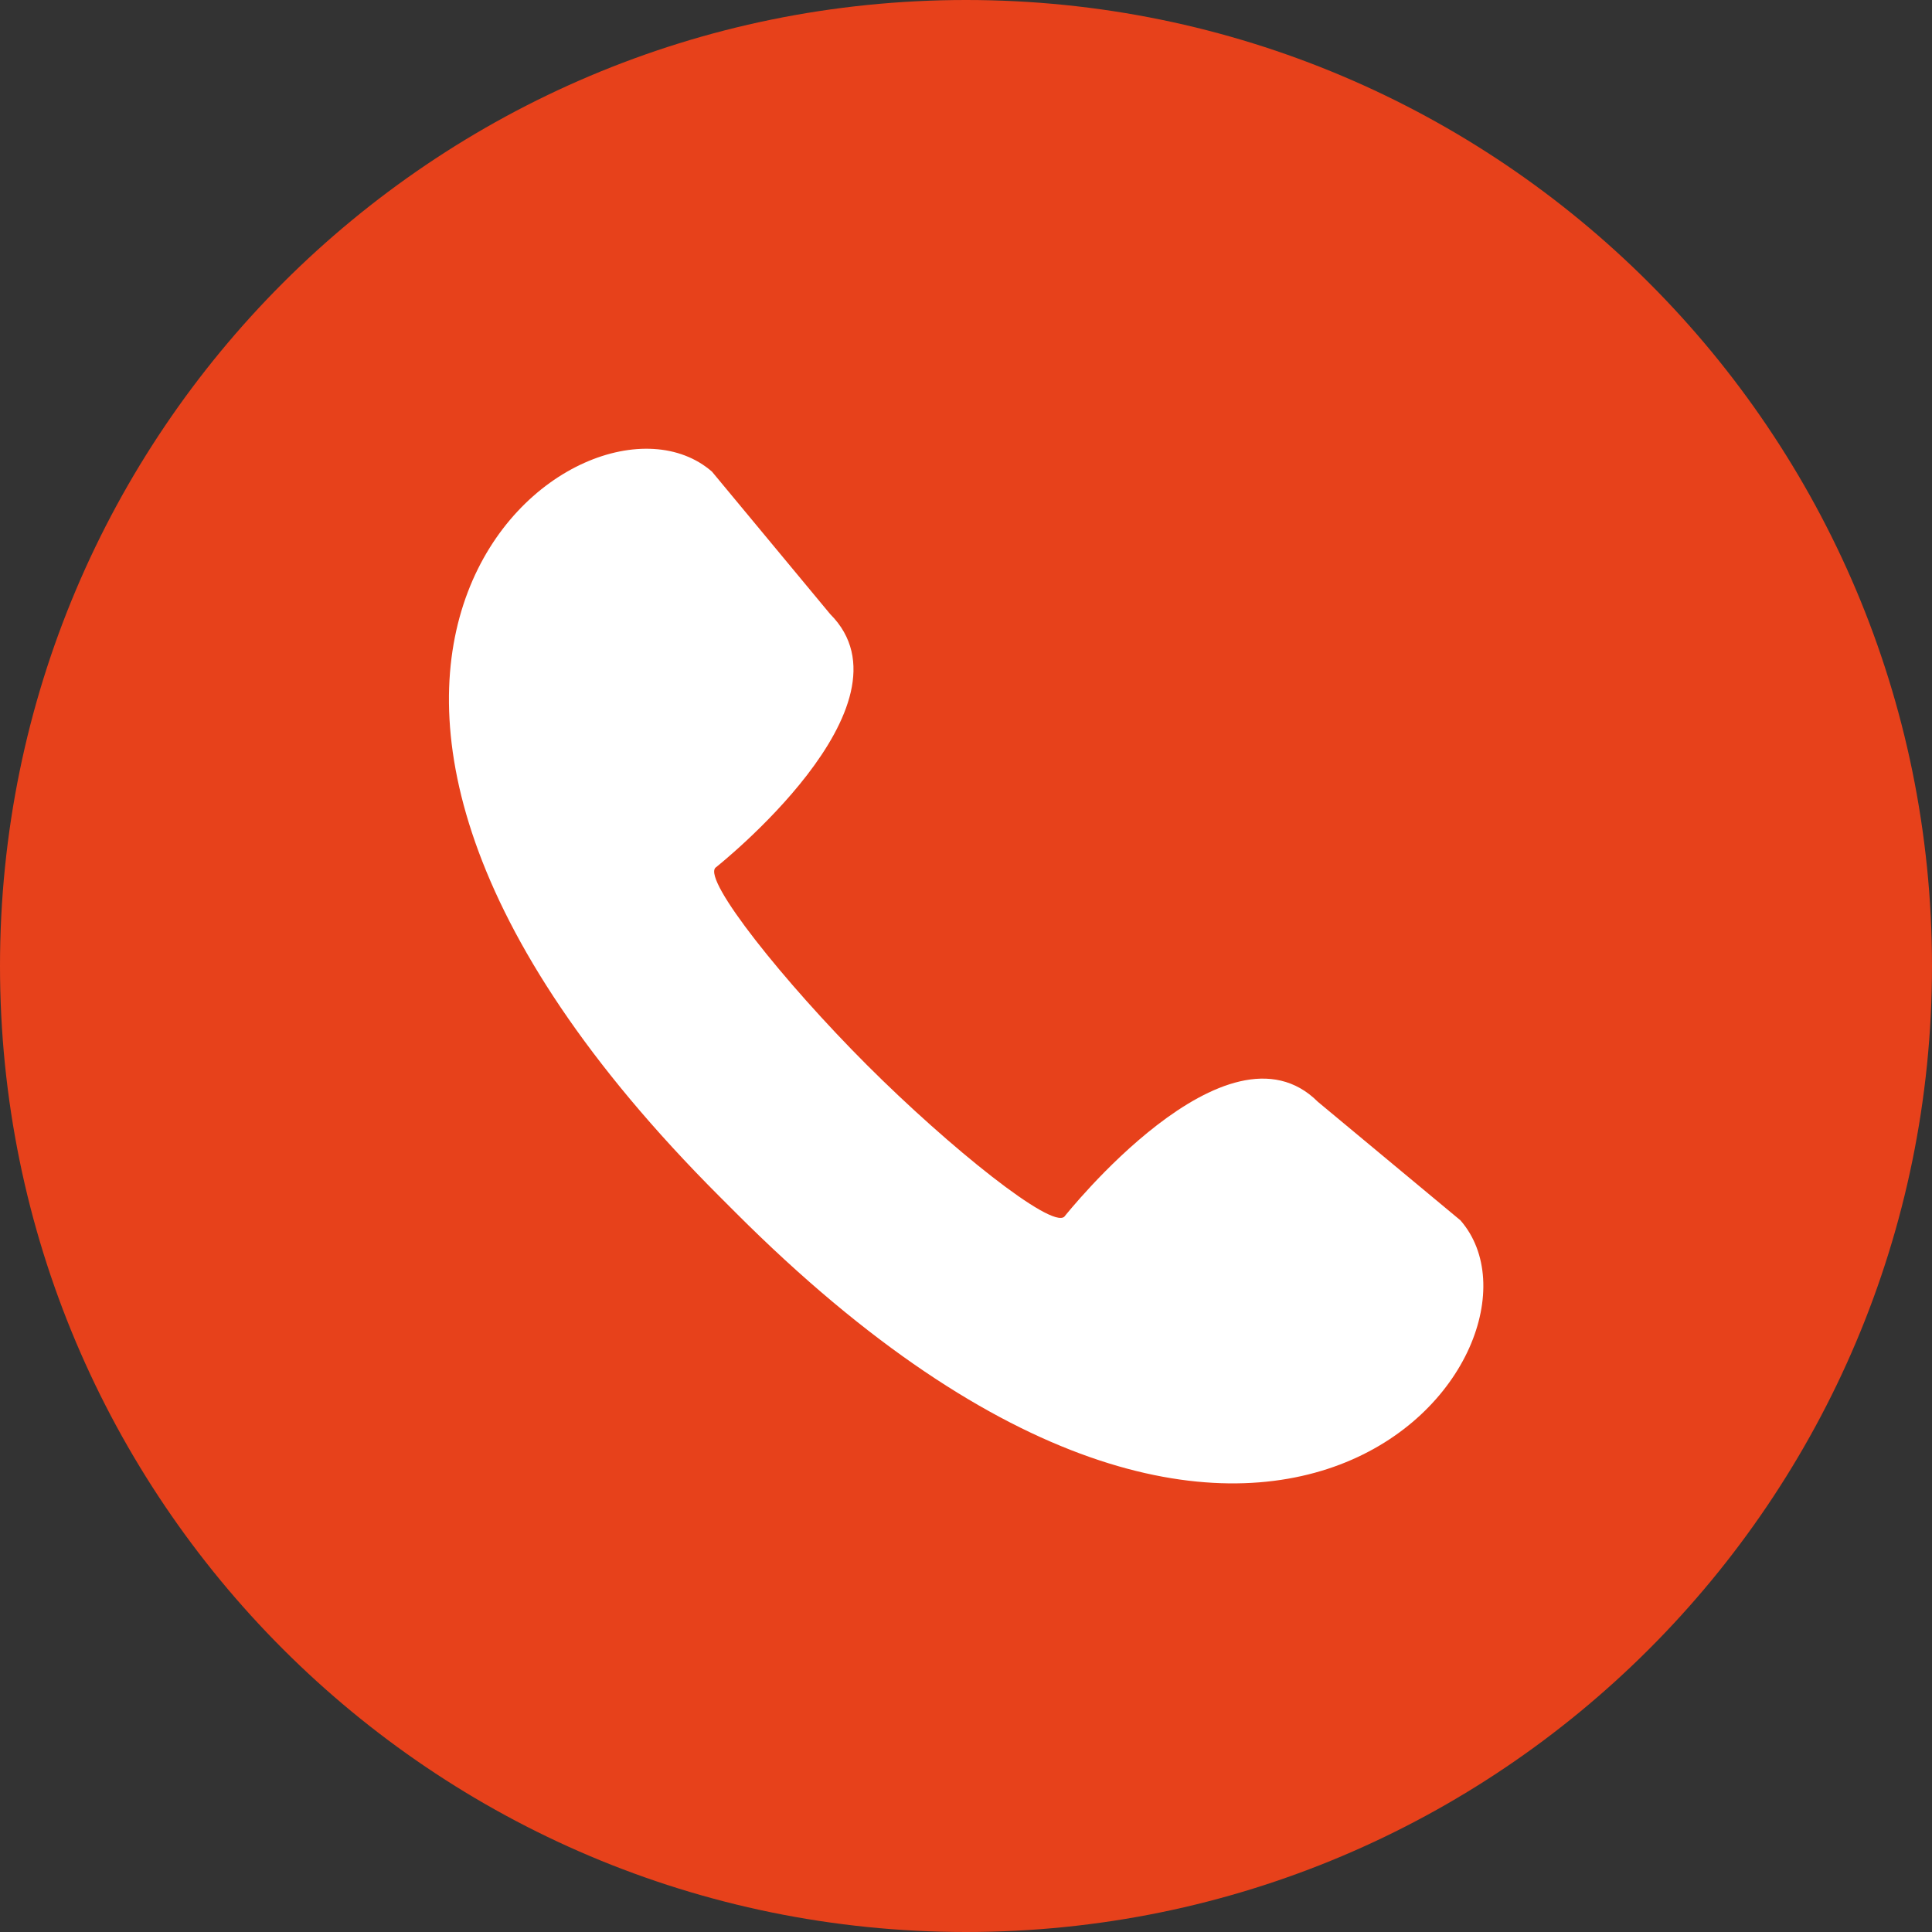 <svg width="25" height="25" viewBox="0 0 25 25" fill="none" xmlns="http://www.w3.org/2000/svg">
<rect x="0" y="0" width="25" height="25" fill="#333333" stroke="none"/>
<path d="M25 12.5C25 5.596 19.404 0 12.5 0C5.596 0 0 5.596 0 12.5C0 19.404 5.596 25 12.5 25C19.404 25 25 19.404 25 12.5Z" fill="#E7411B"/>
<path d="M18.898 15.791L17.054 14.258C15.877 13.081 13.779 15.738 13.773 15.743C13.609 15.906 12.295 14.857 11.219 13.782C10.144 12.707 9.095 11.392 9.258 11.228C9.264 11.223 11.921 9.125 10.743 7.947L9.213 6.103C7.561 4.664 2.405 8.575 9.311 15.483L9.416 15.588L9.521 15.693C16.424 22.599 20.338 17.444 18.898 15.791Z" fill="white"/>
</svg>

